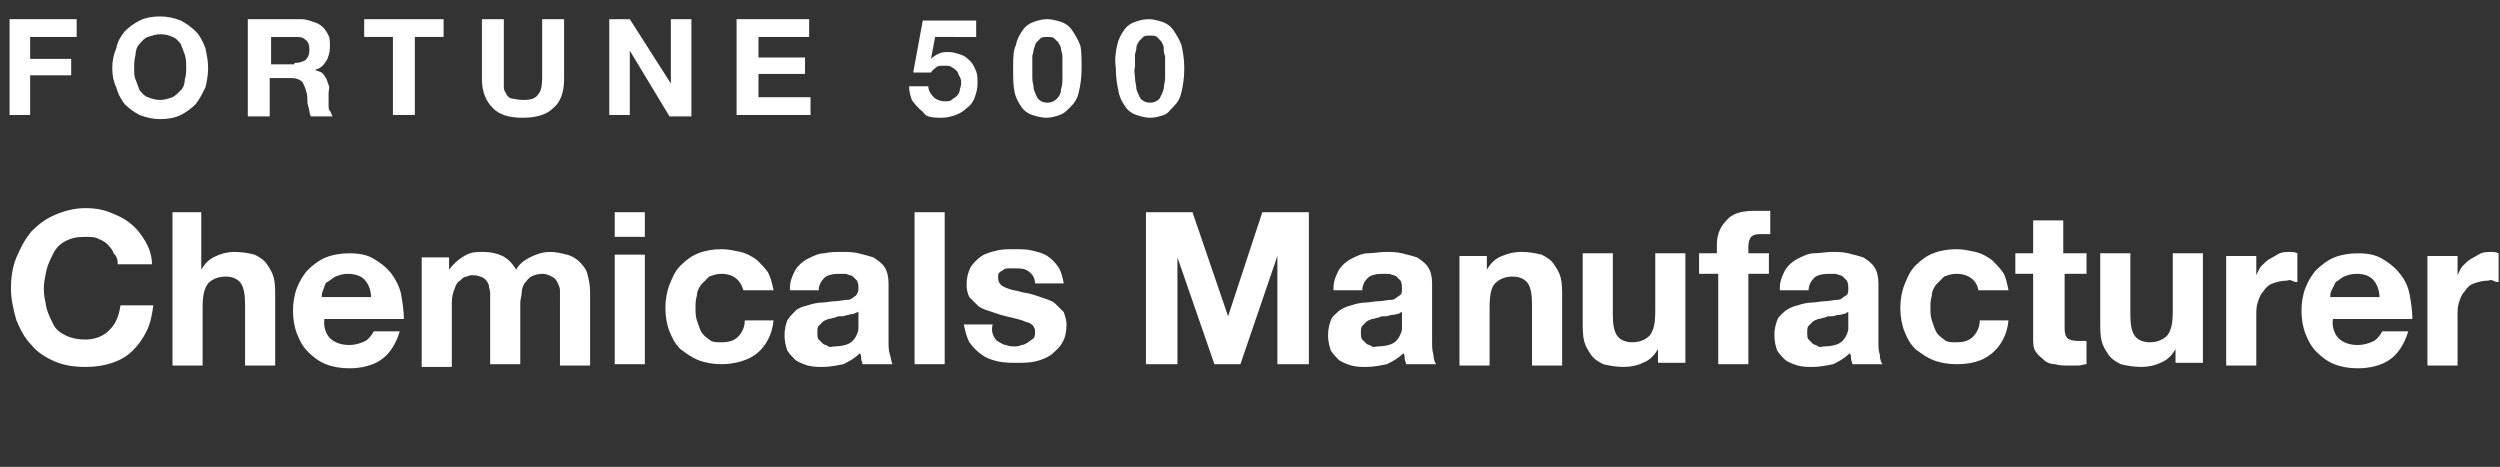 <?xml version="1.0" encoding="utf-8" ?>
<!DOCTYPE svg PUBLIC "-//W3C//DTD SVG 1.1//EN" "http://www.w3.org/Graphics/SVG/1.1/DTD/svg11.dtd">
<svg xmlns="http://www.w3.org/2000/svg" xmlns:xlink="http://www.w3.org/1999/xlink" version="1.1" id="Layer_1" x="0px" y="0px" viewBox="0 0 182.6 34.1" style="enable-background:new 0 0 182.6 34.1;" xml:space="preserve"><rect x="0" y="0" width="182.6" height="34.1" fill="#333333" stroke="none"/><style type="text/css">.st0{enable-background:new ;} .st1{fill:#FFFFFF;}</style><g><g class="st0"><path class="st1" d="M8.3,18.5C8.2,18.2,8,18,7.8,17.8c-0.2-0.2-0.5-0.3-0.7-0.4s-0.6-0.1-0.9-0.1c-0.6,0-1,0.1-1.4,0.3 c-0.4,0.2-0.7,0.5-0.9,0.9c-0.2,0.4-0.4,0.8-0.5,1.2c-0.1,0.5-0.2,0.9-0.2,1.4c0,0.5,0.1,0.9,0.2,1.4c0.1,0.4,0.3,0.8,0.5,1.2 c0.2,0.4,0.5,0.6,0.9,0.8c0.4,0.2,0.9,0.3,1.4,0.3c0.7,0,1.3-0.2,1.8-0.7s0.7-1.1,0.8-1.8h2.4c-0.1,0.7-0.2,1.3-0.5,1.9 s-0.6,1-1,1.4c-0.4,0.4-0.9,0.7-1.5,0.9c-0.6,0.2-1.2,0.3-1.9,0.3c-0.9,0-1.6-0.1-2.3-0.4s-1.3-0.7-1.7-1.2 c-0.5-0.5-0.8-1.1-1.1-1.8c-0.2-0.7-0.4-1.5-0.4-2.3c0-0.8,0.1-1.6,0.4-2.3s0.6-1.3,1.1-1.9c0.5-0.5,1-0.9,1.7-1.2 s1.4-0.5,2.3-0.5c0.6,0,1.2,0.1,1.7,0.3s1,0.4,1.5,0.8s0.8,0.8,1.1,1.3s0.5,1.1,0.5,1.7H8.6C8.6,18.9,8.5,18.7,8.3,18.5z"/><path class="st1" d="M14.7,15.5v4.2h0c0.3-0.5,0.6-0.8,1.1-1c0.4-0.2,0.9-0.3,1.3-0.3c0.6,0,1.1,0.1,1.5,0.2 c0.4,0.2,0.7,0.4,0.9,0.7c0.2,0.3,0.4,0.6,0.5,1c0.1,0.4,0.1,0.9,0.1,1.4v5h-2.2v-4.5c0-0.7-0.1-1.2-0.3-1.5s-0.6-0.5-1.1-0.5 c-0.6,0-1,0.2-1.3,0.5c-0.3,0.4-0.4,0.9-0.4,1.8v4.2h-2.2V15.5H14.7z"/><path class="st1" d="M24.1,24.7c0.3,0.3,0.8,0.5,1.4,0.5c0.4,0,0.8-0.1,1.2-0.3c0.3-0.2,0.5-0.5,0.6-0.7h1.9 c-0.3,1-0.8,1.7-1.4,2.1s-1.4,0.6-2.3,0.6c-0.6,0-1.2-0.1-1.7-0.3c-0.5-0.2-0.9-0.5-1.3-0.9c-0.4-0.4-0.6-0.8-0.8-1.3 c-0.2-0.5-0.3-1.1-0.3-1.7c0-0.6,0.1-1.2,0.3-1.7c0.2-0.5,0.5-1,0.8-1.3s0.8-0.7,1.3-0.9s1.1-0.3,1.7-0.3c0.7,0,1.3,0.1,1.8,0.4 c0.5,0.3,0.9,0.6,1.3,1.1c0.3,0.4,0.6,1,0.7,1.5c0.1,0.6,0.2,1.2,0.2,1.8h-5.8C23.6,23.8,23.8,24.4,24.1,24.7z M26.6,20.4 C26.4,20.2,26,20,25.4,20c-0.4,0-0.6,0.1-0.9,0.2c-0.2,0.1-0.4,0.3-0.6,0.4s-0.2,0.4-0.3,0.6c-0.1,0.2-0.1,0.4-0.1,0.5h3.6 C27.1,21.2,26.9,20.7,26.6,20.4z"/><path class="st1" d="M32.8,18.6v1.1h0c0.3-0.4,0.6-0.7,1.1-1s0.9-0.3,1.4-0.3c0.5,0,1,0.1,1.4,0.3s0.7,0.5,1,1 c0.2-0.4,0.6-0.7,1-0.9s0.9-0.4,1.5-0.4c0.4,0,0.8,0.1,1.2,0.2s0.7,0.3,0.9,0.5s0.5,0.5,0.6,0.9c0.1,0.4,0.2,0.8,0.2,1.3v5.4h-2.2 V22c0-0.3,0-0.5,0-0.8c0-0.2-0.1-0.4-0.2-0.6s-0.2-0.3-0.4-0.4c-0.2-0.1-0.4-0.2-0.7-0.2c-0.3,0-0.6,0.1-0.8,0.2 c-0.2,0.1-0.3,0.3-0.5,0.5c-0.1,0.2-0.2,0.4-0.2,0.7c0,0.2-0.1,0.5-0.1,0.7v4.5h-2.2v-4.5c0-0.2,0-0.5,0-0.7 c0-0.2-0.1-0.4-0.1-0.6c-0.1-0.2-0.2-0.4-0.4-0.5c-0.2-0.1-0.4-0.2-0.8-0.2c-0.1,0-0.2,0-0.4,0.1c-0.2,0-0.3,0.1-0.5,0.3 c-0.2,0.1-0.3,0.3-0.4,0.6c-0.1,0.2-0.2,0.6-0.2,1v4.7h-2.2v-8H32.8z"/><path class="st1" d="M44.9,17.3v-1.8h2.2v1.8H44.9z M47.1,18.6v8h-2.2v-8H47.1z"/><path class="st1" d="M52.7,20c-0.4,0-0.6,0.1-0.9,0.2c-0.2,0.2-0.4,0.4-0.6,0.6c-0.2,0.3-0.3,0.5-0.3,0.8 c-0.1,0.3-0.1,0.6-0.1,0.9c0,0.3,0,0.6,0.1,0.9c0.1,0.3,0.2,0.6,0.3,0.8c0.1,0.2,0.3,0.4,0.6,0.6c0.2,0.2,0.5,0.2,0.9,0.2 c0.5,0,0.9-0.1,1.2-0.4c0.3-0.3,0.5-0.7,0.5-1.2h2.1c-0.1,1.1-0.6,1.9-1.2,2.4s-1.6,0.8-2.6,0.8c-0.6,0-1.2-0.1-1.7-0.3 c-0.5-0.2-0.9-0.5-1.3-0.8c-0.4-0.4-0.6-0.8-0.8-1.3c-0.2-0.5-0.3-1.1-0.3-1.7c0-0.6,0.1-1.2,0.3-1.7c0.2-0.5,0.4-1,0.8-1.4 c0.4-0.4,0.8-0.7,1.3-0.9c0.5-0.2,1.1-0.3,1.7-0.3c0.5,0,0.9,0.1,1.4,0.2c0.4,0.1,0.8,0.3,1.2,0.6c0.3,0.3,0.6,0.6,0.8,0.9 c0.2,0.4,0.3,0.8,0.4,1.3h-2.2C54.1,20.5,53.6,20,52.7,20z"/><path class="st1" d="M57.7,21c0-0.5,0.2-0.9,0.4-1.3c0.2-0.3,0.5-0.6,0.9-0.8c0.4-0.2,0.8-0.4,1.2-0.4c0.4-0.1,0.9-0.1,1.3-0.1 c0.4,0,0.8,0,1.2,0.1c0.4,0.1,0.8,0.2,1.1,0.3c0.3,0.2,0.6,0.4,0.8,0.7c0.2,0.3,0.3,0.7,0.3,1.2v4.2c0,0.4,0,0.7,0.1,1 s0.1,0.6,0.2,0.7H63c0-0.1-0.1-0.3-0.1-0.4c0-0.1,0-0.3-0.1-0.4c-0.4,0.4-0.8,0.6-1.2,0.8c-0.5,0.1-1,0.2-1.5,0.2 c-0.4,0-0.7,0-1.1-0.1c-0.3-0.1-0.6-0.2-0.9-0.4c-0.2-0.2-0.4-0.4-0.6-0.7c-0.1-0.3-0.2-0.7-0.2-1.1c0-0.5,0.1-0.8,0.2-1.1 c0.2-0.3,0.4-0.5,0.6-0.7s0.5-0.3,0.9-0.4c0.3-0.1,0.7-0.2,1-0.2s0.7-0.1,1-0.1c0.3,0,0.6-0.1,0.9-0.1s0.4-0.2,0.6-0.3 c0.1-0.1,0.2-0.3,0.2-0.5c0-0.2,0-0.4-0.1-0.6c-0.1-0.1-0.2-0.2-0.3-0.3s-0.3-0.1-0.5-0.2c-0.2,0-0.4,0-0.6,0 c-0.4,0-0.8,0.1-1,0.3s-0.4,0.5-0.4,0.9H57.7z M62.8,22.7c-0.1,0.1-0.2,0.1-0.4,0.2S62.1,22.9,62,23c-0.2,0-0.3,0.1-0.5,0.1 c-0.2,0-0.4,0-0.5,0.1c-0.2,0-0.3,0.1-0.5,0.1c-0.2,0.1-0.3,0.1-0.4,0.2c-0.1,0.1-0.2,0.2-0.3,0.3c-0.1,0.1-0.1,0.3-0.1,0.5 c0,0.2,0,0.4,0.1,0.5s0.2,0.2,0.3,0.3c0.1,0.1,0.3,0.1,0.4,0.2s0.3,0,0.5,0c0.4,0,0.8-0.1,1-0.2c0.2-0.1,0.4-0.3,0.5-0.5 c0.1-0.2,0.2-0.4,0.2-0.6c0-0.2,0-0.4,0-0.5V22.7z"/><path class="st1" d="M69,15.5v11.1h-2.2V15.5H69z"/><path class="st1" d="M72.6,24.6c0.1,0.2,0.2,0.3,0.4,0.4c0.2,0.1,0.3,0.2,0.5,0.2c0.2,0.1,0.4,0.1,0.6,0.1c0.2,0,0.3,0,0.5-0.1 c0.2,0,0.3-0.1,0.5-0.2c0.1-0.1,0.3-0.2,0.4-0.3c0.1-0.1,0.1-0.3,0.1-0.5c0-0.3-0.2-0.6-0.7-0.7c-0.4-0.2-1.1-0.3-1.8-0.5 c-0.3-0.1-0.6-0.2-0.9-0.3c-0.3-0.1-0.6-0.2-0.8-0.4c-0.2-0.2-0.4-0.4-0.6-0.6c-0.1-0.2-0.2-0.5-0.2-0.9c0-0.5,0.1-0.9,0.3-1.3 c0.2-0.3,0.5-0.6,0.8-0.8c0.3-0.2,0.7-0.3,1.1-0.4s0.8-0.1,1.3-0.1c0.4,0,0.9,0,1.3,0.1s0.8,0.2,1.1,0.4c0.3,0.2,0.6,0.5,0.8,0.8 c0.2,0.3,0.3,0.7,0.4,1.2h-2.1c0-0.4-0.2-0.7-0.5-0.9c-0.3-0.2-0.6-0.2-1-0.2c-0.1,0-0.3,0-0.4,0s-0.3,0-0.4,0.1 c-0.1,0.1-0.2,0.1-0.3,0.2s-0.1,0.2-0.1,0.4c0,0.2,0.1,0.4,0.2,0.5c0.1,0.1,0.3,0.2,0.6,0.3c0.2,0.1,0.5,0.1,0.8,0.2 c0.3,0.1,0.6,0.1,0.9,0.2c0.3,0.1,0.6,0.2,0.9,0.3s0.6,0.2,0.8,0.4c0.2,0.2,0.4,0.4,0.6,0.6c0.1,0.3,0.2,0.6,0.2,0.9 c0,0.5-0.1,1-0.3,1.3c-0.2,0.4-0.5,0.6-0.8,0.9c-0.3,0.2-0.7,0.4-1.2,0.5c-0.4,0.1-0.9,0.1-1.3,0.1c-0.5,0-0.9,0-1.4-0.1 c-0.4-0.1-0.8-0.2-1.2-0.5c-0.3-0.2-0.6-0.5-0.9-0.9c-0.2-0.4-0.3-0.8-0.4-1.3h2.1C72.4,24.2,72.5,24.4,72.6,24.6z"/><path class="st1" d="M87.1,15.5l2.6,7.6h0l2.5-7.6h3.4v11.1h-2.3v-7.9h0l-2.7,7.9h-1.9l-2.7-7.8h0v7.8h-2.3V15.5H87.1z"/><path class="st1" d="M97.4,21c0-0.5,0.2-0.9,0.4-1.3c0.2-0.3,0.5-0.6,0.9-0.8c0.4-0.2,0.8-0.4,1.2-0.4s0.9-0.1,1.3-0.1 c0.4,0,0.8,0,1.2,0.1c0.4,0.1,0.8,0.2,1.1,0.3c0.3,0.2,0.6,0.4,0.8,0.7c0.2,0.3,0.3,0.7,0.3,1.2v4.2c0,0.4,0,0.7,0.1,1 c0,0.3,0.1,0.6,0.2,0.7h-2.2c0-0.1-0.1-0.3-0.1-0.4c0-0.1,0-0.3-0.1-0.4c-0.4,0.4-0.8,0.6-1.2,0.8c-0.5,0.1-1,0.2-1.5,0.2 c-0.4,0-0.7,0-1.1-0.1c-0.3-0.1-0.6-0.2-0.9-0.4c-0.2-0.2-0.4-0.4-0.6-0.7c-0.1-0.3-0.2-0.7-0.2-1.1c0-0.5,0.1-0.8,0.2-1.1 s0.4-0.5,0.6-0.7c0.3-0.2,0.5-0.3,0.9-0.4c0.3-0.1,0.7-0.2,1-0.2s0.7-0.1,1-0.1c0.3,0,0.6-0.1,0.9-0.1s0.4-0.2,0.6-0.3 s0.2-0.3,0.2-0.5c0-0.2,0-0.4-0.1-0.6c-0.1-0.1-0.2-0.2-0.3-0.3s-0.3-0.1-0.5-0.2c-0.2,0-0.4,0-0.6,0c-0.4,0-0.8,0.1-1,0.3 s-0.4,0.5-0.4,0.9H97.4z M102.5,22.7c-0.1,0.1-0.2,0.1-0.3,0.2c-0.1,0-0.3,0.1-0.5,0.1s-0.3,0.1-0.5,0.1s-0.4,0-0.5,0.1 c-0.2,0-0.3,0.1-0.5,0.1c-0.2,0.1-0.3,0.1-0.4,0.2c-0.1,0.1-0.2,0.2-0.3,0.3c-0.1,0.1-0.1,0.3-0.1,0.5c0,0.2,0,0.4,0.1,0.5 c0.1,0.1,0.2,0.2,0.3,0.3c0.1,0.1,0.3,0.1,0.4,0.2s0.3,0,0.5,0c0.4,0,0.8-0.1,1-0.2c0.2-0.1,0.4-0.3,0.5-0.5 c0.1-0.2,0.2-0.4,0.2-0.6c0-0.2,0-0.4,0-0.5V22.7z"/><path class="st1" d="M108.6,18.6v1.1h0c0.3-0.5,0.6-0.8,1.1-1s0.9-0.3,1.4-0.3c0.6,0,1.1,0.1,1.5,0.2c0.4,0.2,0.7,0.4,0.9,0.7 s0.4,0.6,0.5,1c0.1,0.4,0.1,0.9,0.1,1.4v5h-2.2v-4.5c0-0.7-0.1-1.2-0.3-1.5c-0.2-0.3-0.6-0.5-1.1-0.5c-0.6,0-1,0.2-1.3,0.5 s-0.4,0.9-0.4,1.8v4.2h-2.2v-8H108.6z"/><path class="st1" d="M121.1,26.6v-1.1h0c-0.3,0.5-0.6,0.8-1.1,1c-0.4,0.2-0.9,0.3-1.4,0.3c-0.6,0-1.1-0.1-1.5-0.2 c-0.4-0.2-0.7-0.4-0.9-0.7c-0.2-0.3-0.4-0.6-0.5-1c-0.1-0.4-0.1-0.9-0.1-1.4v-5h2.2v4.5c0,0.7,0.1,1.2,0.3,1.5 c0.2,0.3,0.6,0.5,1.1,0.5c0.6,0,1-0.2,1.3-0.5c0.3-0.4,0.4-0.9,0.4-1.8v-4.2h2.2v8H121.1z"/><path class="st1" d="M124.1,20v-1.5h1.3v-0.6c0-0.7,0.2-1.3,0.7-1.8c0.4-0.5,1.1-0.7,2-0.7c0.2,0,0.4,0,0.6,0s0.4,0,0.6,0v1.7 c-0.3,0-0.5,0-0.8,0c-0.3,0-0.5,0.1-0.6,0.2c-0.1,0.1-0.2,0.4-0.2,0.7v0.5h1.5V20h-1.5v6.6h-2.2V20H124.1z"/><path class="st1" d="M130,21c0-0.5,0.2-0.9,0.4-1.3c0.2-0.3,0.5-0.6,0.9-0.8c0.4-0.2,0.8-0.4,1.2-0.4s0.9-0.1,1.3-0.1 c0.4,0,0.8,0,1.2,0.1c0.4,0.1,0.8,0.2,1.1,0.3c0.3,0.2,0.6,0.4,0.8,0.7c0.2,0.3,0.3,0.7,0.3,1.2v4.2c0,0.4,0,0.7,0.1,1 c0,0.3,0.1,0.6,0.2,0.7h-2.2c0-0.1-0.1-0.3-0.1-0.4c0-0.1,0-0.3-0.1-0.4c-0.4,0.4-0.8,0.6-1.2,0.8c-0.5,0.1-1,0.2-1.5,0.2 c-0.4,0-0.7,0-1.1-0.1c-0.3-0.1-0.6-0.2-0.9-0.4c-0.2-0.2-0.4-0.4-0.6-0.7c-0.1-0.3-0.2-0.7-0.2-1.1c0-0.5,0.1-0.8,0.2-1.1 s0.4-0.5,0.6-0.7c0.3-0.2,0.5-0.3,0.9-0.4c0.3-0.1,0.7-0.2,1-0.2s0.7-0.1,1-0.1c0.3,0,0.6-0.1,0.9-0.1s0.4-0.2,0.6-0.3 s0.2-0.3,0.2-0.5c0-0.2,0-0.4-0.1-0.6c-0.1-0.1-0.2-0.2-0.3-0.3s-0.3-0.1-0.5-0.2c-0.2,0-0.4,0-0.6,0c-0.4,0-0.8,0.1-1,0.3 s-0.4,0.5-0.4,0.9H130z M135.1,22.7c-0.1,0.1-0.2,0.1-0.3,0.2c-0.1,0-0.3,0.1-0.5,0.1s-0.3,0.1-0.5,0.1s-0.4,0-0.5,0.1 c-0.2,0-0.3,0.1-0.5,0.1c-0.2,0.1-0.3,0.1-0.4,0.2c-0.1,0.1-0.2,0.2-0.3,0.3c-0.1,0.1-0.1,0.3-0.1,0.5c0,0.2,0,0.4,0.1,0.5 c0.1,0.1,0.2,0.2,0.3,0.3c0.1,0.1,0.3,0.1,0.4,0.2s0.3,0,0.5,0c0.4,0,0.8-0.1,1-0.2c0.2-0.1,0.4-0.3,0.5-0.5 c0.1-0.2,0.2-0.4,0.2-0.6c0-0.2,0-0.4,0-0.5V22.7z"/><path class="st1" d="M142.9,20c-0.4,0-0.6,0.1-0.9,0.2c-0.2,0.2-0.4,0.4-0.6,0.6c-0.2,0.3-0.3,0.5-0.3,0.8 c-0.1,0.3-0.1,0.6-0.1,0.9c0,0.3,0,0.6,0.1,0.9c0.1,0.3,0.2,0.6,0.3,0.8c0.1,0.2,0.3,0.4,0.6,0.6c0.2,0.2,0.5,0.2,0.9,0.2 c0.5,0,0.9-0.1,1.2-0.4s0.5-0.7,0.5-1.2h2.1c-0.1,1.1-0.6,1.9-1.2,2.4c-0.7,0.6-1.6,0.8-2.6,0.8c-0.6,0-1.2-0.1-1.7-0.3 c-0.5-0.2-0.9-0.5-1.3-0.8c-0.4-0.4-0.6-0.8-0.8-1.3c-0.2-0.5-0.3-1.1-0.3-1.7c0-0.6,0.1-1.2,0.3-1.7c0.2-0.5,0.4-1,0.8-1.4 c0.4-0.4,0.8-0.7,1.3-0.9s1.1-0.3,1.7-0.3c0.5,0,0.9,0.1,1.4,0.2c0.4,0.1,0.8,0.3,1.2,0.6c0.3,0.3,0.6,0.6,0.8,0.9 s0.3,0.8,0.4,1.3h-2.2C144.4,20.5,143.8,20,142.9,20z"/><path class="st1" d="M152.4,18.6V20h-1.6v4c0,0.4,0.1,0.6,0.2,0.7c0.1,0.1,0.4,0.2,0.7,0.2c0.1,0,0.2,0,0.4,0c0.1,0,0.2,0,0.3,0 v1.7c-0.2,0-0.4,0.1-0.6,0.1c-0.2,0-0.5,0-0.7,0c-0.3,0-0.7,0-1-0.1c-0.3,0-0.6-0.1-0.8-0.3s-0.4-0.3-0.6-0.6s-0.2-0.6-0.2-1V20 h-1.3v-1.5h1.3v-2.4h2.2v2.4H152.4z"/><path class="st1" d="M158.9,26.6v-1.1h0c-0.3,0.5-0.6,0.8-1.1,1c-0.4,0.2-0.9,0.3-1.4,0.3c-0.6,0-1.1-0.1-1.5-0.2 c-0.4-0.2-0.7-0.4-0.9-0.7c-0.2-0.3-0.4-0.6-0.5-1c-0.1-0.4-0.1-0.9-0.1-1.4v-5h2.2v4.5c0,0.7,0.1,1.2,0.3,1.5 c0.2,0.3,0.6,0.5,1.1,0.5c0.6,0,1-0.2,1.3-0.5c0.3-0.4,0.4-0.9,0.4-1.8v-4.2h2.2v8H158.9z"/><path class="st1" d="M164.8,18.6v1.5h0c0.1-0.2,0.2-0.5,0.4-0.7s0.4-0.4,0.6-0.5s0.5-0.3,0.7-0.4c0.3-0.1,0.5-0.1,0.8-0.1 c0.1,0,0.3,0,0.5,0.1v2.1c-0.1,0-0.2,0-0.4-0.1s-0.3,0-0.4,0c-0.4,0-0.7,0.1-1,0.2s-0.5,0.3-0.7,0.6c-0.2,0.2-0.3,0.5-0.4,0.8 s-0.1,0.6-0.1,1v3.6h-2.2v-8H164.8z"/><path class="st1" d="M170.8,24.7c0.3,0.3,0.8,0.5,1.4,0.5c0.4,0,0.8-0.1,1.2-0.3c0.3-0.2,0.5-0.5,0.6-0.7h1.9 c-0.3,1-0.8,1.7-1.4,2.1s-1.4,0.6-2.3,0.6c-0.6,0-1.2-0.1-1.7-0.3c-0.5-0.2-0.9-0.5-1.3-0.9c-0.4-0.4-0.6-0.8-0.8-1.3 c-0.2-0.5-0.3-1.1-0.3-1.7c0-0.6,0.1-1.2,0.3-1.7s0.5-1,0.8-1.3s0.8-0.7,1.3-0.9c0.5-0.2,1.1-0.3,1.7-0.3c0.7,0,1.3,0.1,1.8,0.4 c0.5,0.3,0.9,0.6,1.3,1.1s0.6,1,0.7,1.5c0.1,0.6,0.2,1.2,0.2,1.8h-5.8C170.3,23.8,170.5,24.4,170.8,24.7z M173.3,20.4 c-0.3-0.3-0.7-0.4-1.2-0.4c-0.4,0-0.6,0.1-0.9,0.2c-0.2,0.1-0.4,0.3-0.6,0.4c-0.1,0.2-0.2,0.4-0.3,0.6c-0.1,0.2-0.1,0.4-0.1,0.5 h3.6C173.8,21.2,173.6,20.7,173.3,20.4z"/><path class="st1" d="M179.5,18.6v1.5h0c0.1-0.2,0.2-0.5,0.4-0.7s0.4-0.4,0.6-0.5s0.5-0.3,0.7-0.4c0.3-0.1,0.5-0.1,0.8-0.1 c0.1,0,0.3,0,0.5,0.1v2.1c-0.1,0-0.2,0-0.4-0.1s-0.3,0-0.4,0c-0.4,0-0.7,0.1-1,0.2s-0.5,0.3-0.7,0.6c-0.2,0.2-0.3,0.5-0.4,0.8 s-0.1,0.6-0.1,1v3.6h-2.2v-8H179.5z"/></g><g class="st0"><path class="st1" d="M5.6,1.4v1.3H2.2v1.6h3v1.2h-3v2.9H0.7V1.4H5.6z"/><path class="st1" d="M8.5,3.5C8.6,3,8.8,2.7,9.1,2.3C9.4,2,9.8,1.7,10.2,1.5c0.4-0.2,0.9-0.3,1.5-0.3c0.5,0,1,0.1,1.5,0.3 c0.4,0.2,0.8,0.5,1.1,0.8c0.3,0.3,0.5,0.7,0.7,1.2C15.1,4,15.2,4.4,15.2,5c0,0.5-0.1,1-0.2,1.4c-0.2,0.4-0.4,0.8-0.7,1.2 c-0.3,0.3-0.7,0.6-1.1,0.8c-0.4,0.2-0.9,0.3-1.5,0.3c-0.5,0-1-0.1-1.5-0.3C9.8,8.2,9.4,7.9,9.1,7.6C8.8,7.2,8.6,6.8,8.5,6.4 C8.3,6,8.2,5.5,8.2,5C8.2,4.4,8.3,4,8.5,3.5z M9.9,5.8c0.1,0.3,0.2,0.5,0.3,0.8c0.2,0.2,0.3,0.4,0.6,0.5s0.5,0.2,0.9,0.2 c0.3,0,0.6-0.1,0.9-0.2C12.8,7,13,6.8,13.2,6.6s0.3-0.5,0.3-0.8c0.1-0.3,0.1-0.6,0.1-0.9c0-0.3,0-0.6-0.1-0.9 c-0.1-0.3-0.2-0.5-0.3-0.8c-0.2-0.2-0.3-0.4-0.6-0.5c-0.2-0.1-0.5-0.2-0.9-0.2c-0.3,0-0.6,0.1-0.9,0.2s-0.4,0.3-0.6,0.5 c-0.2,0.2-0.3,0.5-0.3,0.8C9.8,4.4,9.8,4.7,9.8,5C9.8,5.3,9.8,5.6,9.9,5.8z"/><path class="st1" d="M22,1.4c0.3,0,0.6,0.1,0.9,0.2c0.3,0.1,0.5,0.2,0.7,0.4s0.3,0.4,0.4,0.6c0.1,0.2,0.1,0.5,0.1,0.8 c0,0.4-0.1,0.8-0.3,1.1S23.4,5,23,5.1v0c0.2,0.1,0.3,0.1,0.5,0.2c0.1,0.1,0.2,0.2,0.3,0.4c0.1,0.1,0.1,0.3,0.2,0.5S24,6.6,24,6.8 c0,0.1,0,0.2,0,0.4c0,0.2,0,0.3,0,0.5c0,0.2,0,0.3,0.1,0.4s0.1,0.3,0.2,0.4h-1.6c-0.1-0.2-0.1-0.5-0.2-0.8s0-0.6-0.1-0.9 c-0.1-0.4-0.2-0.6-0.3-0.8c-0.2-0.2-0.5-0.3-0.8-0.3h-1.6v2.8h-1.6V1.4H22z M21.5,4.6c0.4,0,0.6-0.1,0.8-0.2 c0.2-0.2,0.3-0.4,0.3-0.8c0-0.3-0.1-0.6-0.3-0.7c-0.2-0.2-0.4-0.2-0.8-0.2h-1.7v2H21.5z"/><path class="st1" d="M26.6,2.7V1.4h5.8v1.3h-2.1v5.7h-1.6V2.7H26.6z"/><path class="st1" d="M40.4,7.9c-0.5,0.5-1.3,0.7-2.2,0.7c-1,0-1.7-0.2-2.2-0.7s-0.8-1.2-0.8-2.1V1.4h1.6v4.4c0,0.2,0,0.4,0,0.6 c0,0.2,0.1,0.3,0.2,0.5s0.3,0.3,0.4,0.3s0.4,0.1,0.8,0.1c0.6,0,0.9-0.1,1.1-0.4c0.2-0.2,0.3-0.6,0.3-1.2V1.4h1.6v4.4 C41.2,6.8,40.9,7.5,40.4,7.9z"/><path class="st1" d="M46,1.4L49,6.1h0V1.4h1.5v7.1h-1.6L46,3.7h0v4.7h-1.5V1.4H46z"/><path class="st1" d="M59.1,1.4v1.3h-3.7v1.5h3.4v1.2h-3.4v1.7h3.8v1.3h-5.4V1.4H59.1z"/><path class="st1" d="M68.3,2.7l-0.3,1.6l0,0c0.2-0.2,0.4-0.3,0.6-0.4s0.5-0.1,0.7-0.1c0.3,0,0.6,0.1,0.9,0.2s0.5,0.3,0.7,0.5 c0.2,0.2,0.3,0.5,0.4,0.7c0.1,0.3,0.1,0.6,0.1,0.9c0,0.4-0.1,0.7-0.2,1c-0.1,0.3-0.3,0.6-0.6,0.8c-0.2,0.2-0.5,0.4-0.8,0.5 c-0.3,0.1-0.6,0.2-1,0.2c-0.3,0-0.7,0-1-0.1S67.5,8.2,67.2,8c-0.2-0.2-0.4-0.4-0.6-0.7c-0.1-0.3-0.2-0.6-0.2-1h1.4 c0,0.3,0.2,0.6,0.4,0.8s0.5,0.3,0.8,0.3c0.2,0,0.4,0,0.5-0.1c0.1-0.1,0.3-0.2,0.4-0.3s0.2-0.3,0.2-0.4s0.1-0.3,0.1-0.5 c0-0.2,0-0.3-0.1-0.5C70,5.5,70,5.3,69.9,5.2c-0.1-0.1-0.2-0.2-0.4-0.3c-0.1-0.1-0.3-0.1-0.5-0.1c-0.3,0-0.5,0-0.6,0.1 s-0.3,0.2-0.4,0.4h-1.3l0.7-3.8h3.9v1.2H68.3z"/><path class="st1" d="M74.2,3.3c0.1-0.5,0.3-0.8,0.5-1.1c0.2-0.3,0.5-0.5,0.8-0.6c0.3-0.1,0.6-0.2,1-0.2c0.3,0,0.7,0.1,1,0.2 c0.3,0.1,0.6,0.3,0.8,0.6c0.2,0.3,0.4,0.6,0.6,1.1C79,3.7,79,4.3,79,5c0,0.7-0.1,1.3-0.2,1.7c-0.1,0.5-0.3,0.8-0.6,1.1 s-0.5,0.5-0.8,0.6c-0.3,0.1-0.6,0.2-1,0.2c-0.3,0-0.7-0.1-1-0.2c-0.3-0.1-0.6-0.3-0.8-0.6s-0.4-0.6-0.5-1.1C74,6.2,74,5.7,74,5 C74,4.3,74,3.7,74.2,3.3z M75.4,5.7c0,0.3,0.1,0.5,0.1,0.8c0.1,0.3,0.2,0.5,0.3,0.7c0.2,0.2,0.4,0.3,0.7,0.3 c0.3,0,0.5-0.1,0.7-0.3c0.2-0.2,0.3-0.4,0.3-0.7c0.1-0.3,0.1-0.5,0.1-0.8c0-0.3,0-0.5,0-0.7c0-0.1,0-0.3,0-0.4s0-0.3,0-0.5 c0-0.2-0.1-0.4-0.1-0.5c0-0.2-0.1-0.3-0.2-0.5c-0.1-0.1-0.2-0.2-0.3-0.3c-0.1-0.1-0.3-0.1-0.5-0.1s-0.4,0-0.5,0.1 c-0.1,0.1-0.2,0.2-0.3,0.3c-0.1,0.1-0.1,0.3-0.2,0.5c0,0.2-0.1,0.4-0.1,0.5c0,0.2,0,0.4,0,0.5c0,0.2,0,0.3,0,0.4 C75.4,5.2,75.4,5.4,75.4,5.7z"/><path class="st1" d="M81.6,3.3c0.1-0.5,0.3-0.8,0.5-1.1c0.2-0.3,0.5-0.5,0.8-0.6c0.3-0.1,0.6-0.2,1-0.2c0.3,0,0.7,0.1,1,0.2 c0.3,0.1,0.6,0.3,0.8,0.6c0.2,0.3,0.4,0.6,0.6,1.1c0.1,0.5,0.2,1,0.2,1.7c0,0.7-0.1,1.3-0.2,1.7c-0.1,0.5-0.3,0.8-0.6,1.1 S85.3,8.3,85,8.4c-0.3,0.1-0.6,0.2-1,0.2c-0.3,0-0.7-0.1-1-0.2c-0.3-0.1-0.6-0.3-0.8-0.6s-0.4-0.6-0.5-1.1c-0.1-0.5-0.2-1-0.2-1.7 C81.4,4.3,81.5,3.7,81.6,3.3z M82.9,5.7c0,0.3,0.1,0.5,0.1,0.8c0.1,0.3,0.2,0.5,0.3,0.7c0.2,0.2,0.4,0.3,0.7,0.3 c0.3,0,0.5-0.1,0.7-0.3C84.8,7,84.9,6.8,85,6.5C85,6.2,85.1,6,85.1,5.7c0-0.3,0-0.5,0-0.7c0-0.1,0-0.3,0-0.4s0-0.3,0-0.5 C85,3.9,85,3.7,85,3.5c0-0.2-0.1-0.3-0.2-0.5c-0.1-0.1-0.2-0.2-0.3-0.3c-0.1-0.1-0.3-0.1-0.5-0.1s-0.4,0-0.5,0.1 c-0.1,0.1-0.2,0.2-0.3,0.3C83.1,3.2,83,3.3,83,3.5c0,0.2-0.1,0.4-0.1,0.5c0,0.2,0,0.4,0,0.5c0,0.2,0,0.3,0,0.4 C82.8,5.2,82.9,5.4,82.9,5.7z"/></g></g></svg>